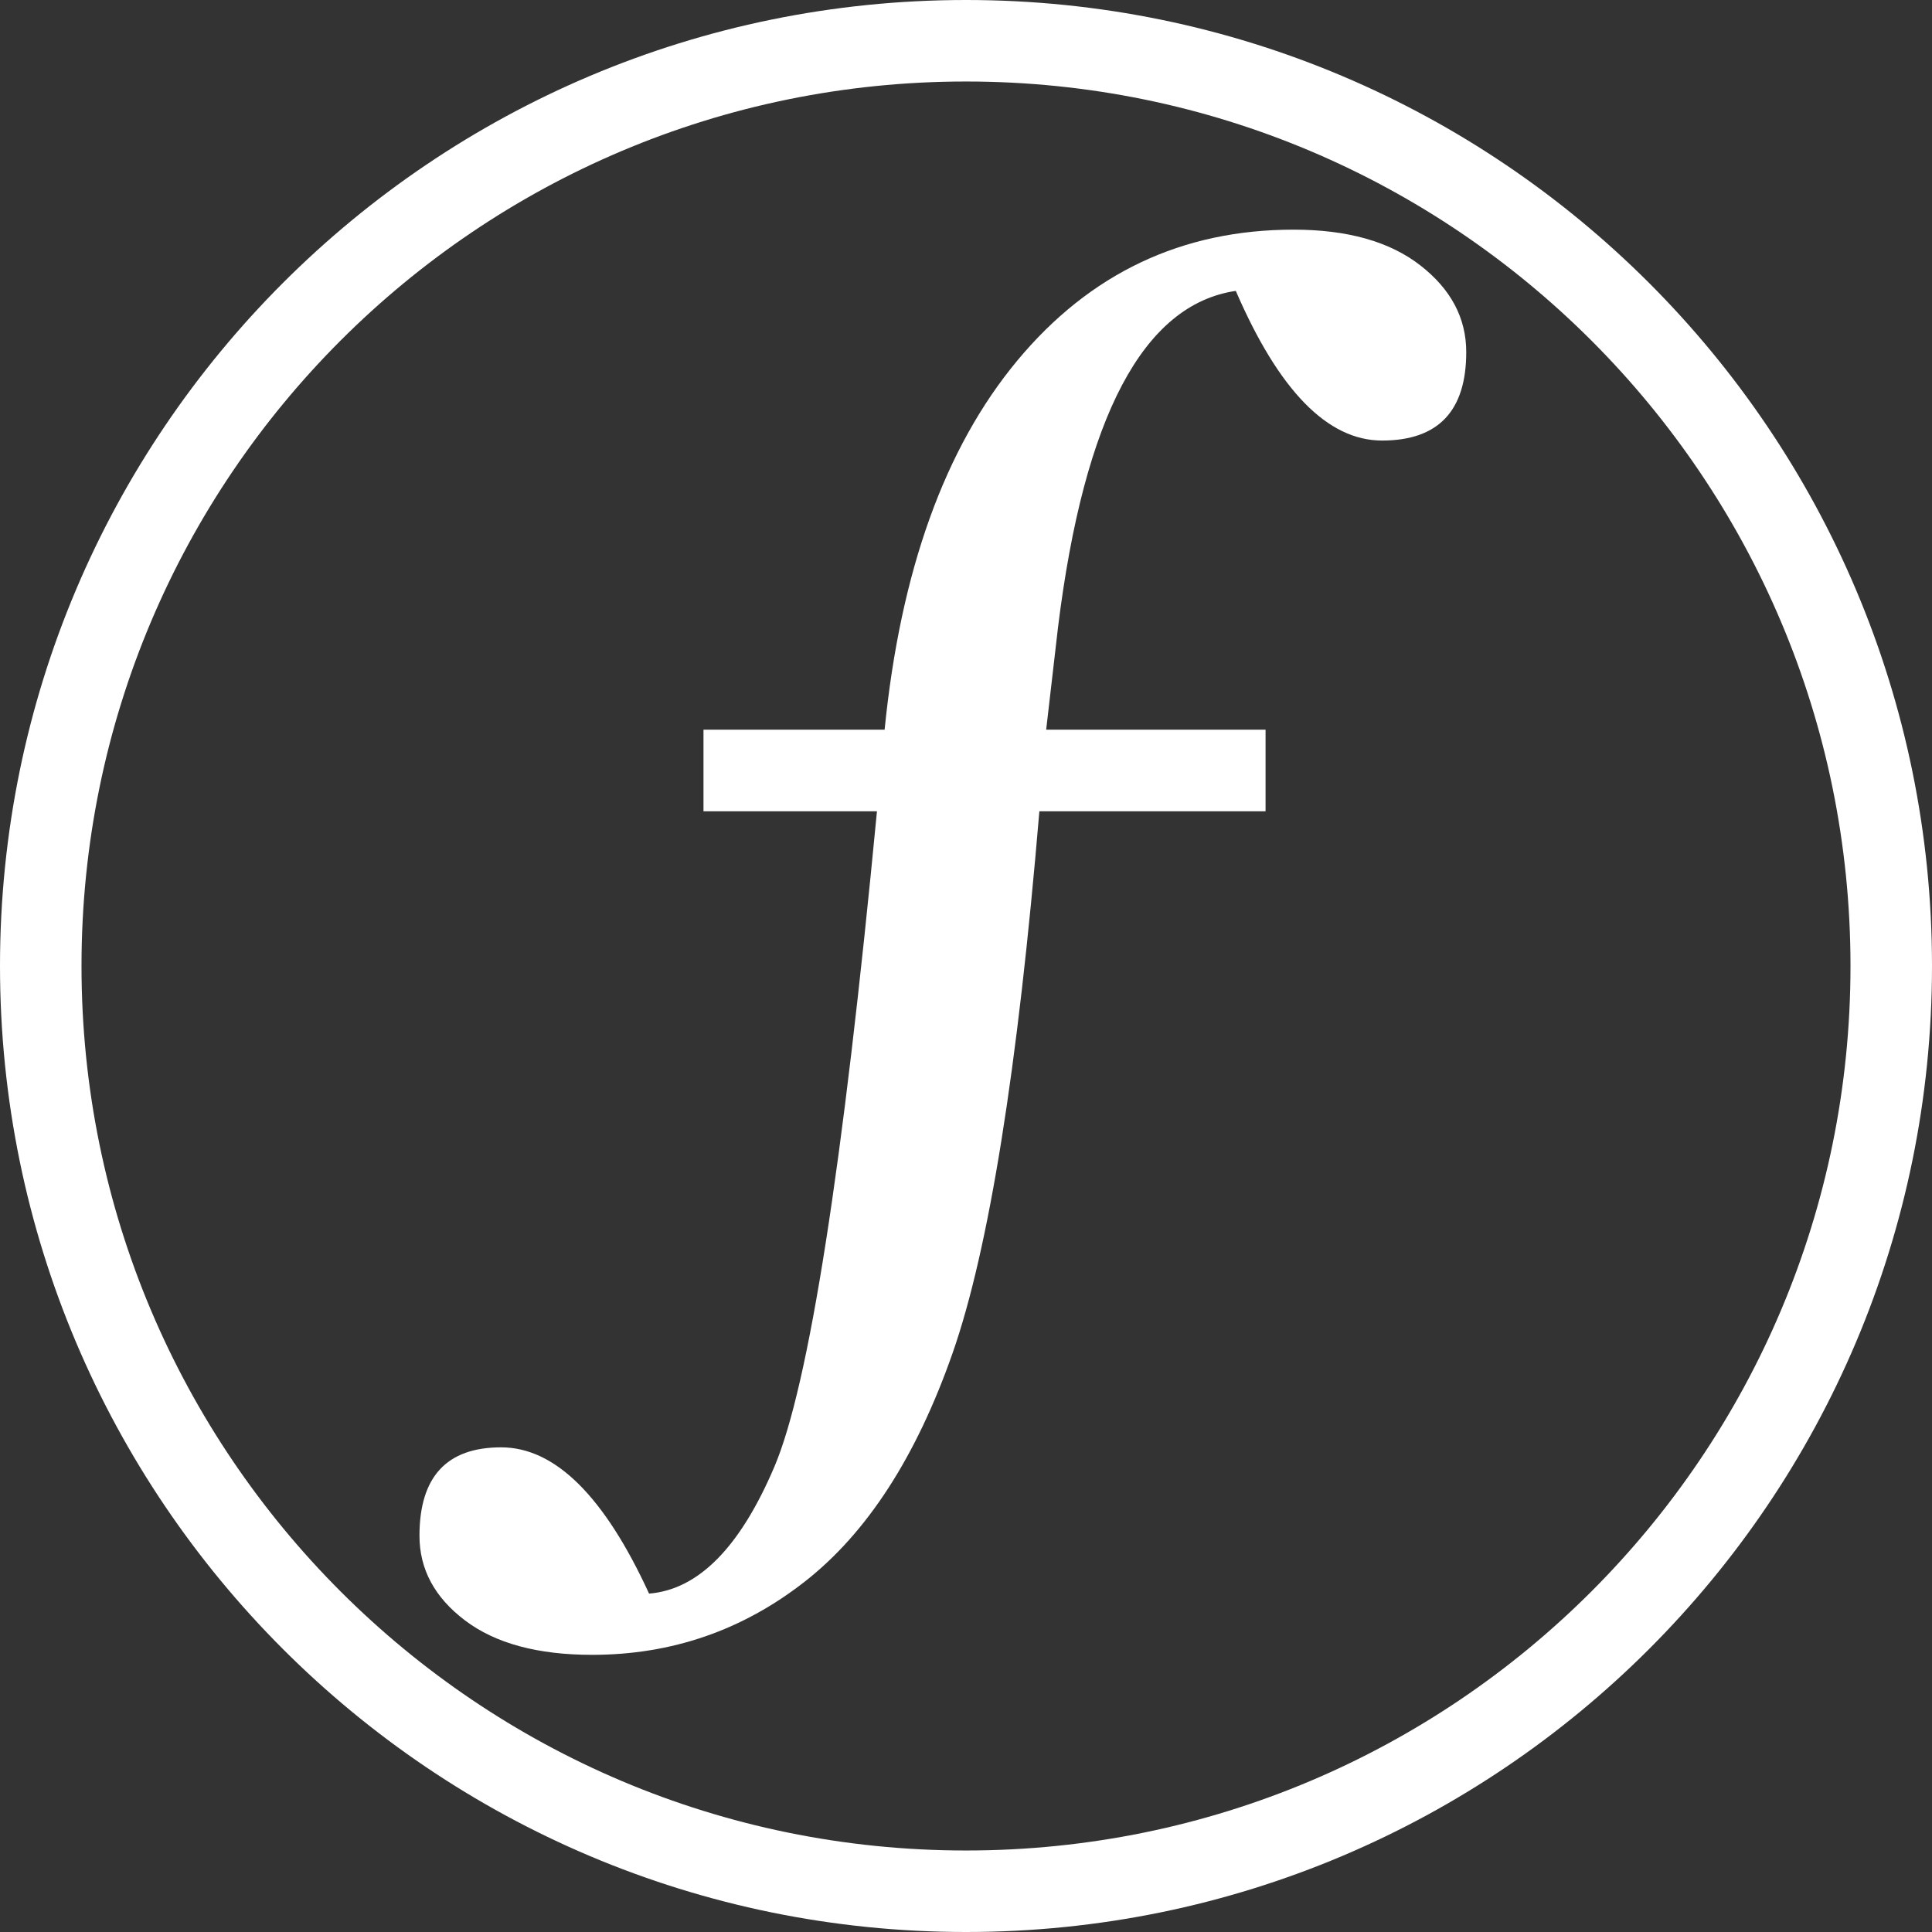 <svg xmlns="http://www.w3.org/2000/svg" xmlns:xlink="http://www.w3.org/1999/xlink" width="1920" zoomAndPan="magnify" viewBox="0 0 1440 1440" height="1920" preserveAspectRatio="xMidYMid meet" version="1.0"><rect x="0" y="0" width="1440" height="1440" fill="#333333" stroke="none"/><defs><g/><clipPath id="4ca8a3bd4a"><path d="M 720 0 C 322.355 0 0 322.355 0 720 C 0 1117.645 322.355 1440 720 1440 C 1117.645 1440 1440 1117.645 1440 720 C 1440 322.355 1117.645 0 720 0 Z M 720 0 " clip-rule="nonzero"/></clipPath></defs><g clip-path="url(#4ca8a3bd4a)"><path stroke-linecap="butt" transform="matrix(0.75, 0, 0, 0.75, 0, -0)" fill="none" stroke-linejoin="miter" d="M 960 0 C 429.807 0 -0 429.807 -0 960 C -0 1490.193 429.807 1920 960 1920 C 1490.193 1920 1920 1490.193 1920 960 C 1920 429.807 1490.193 0 960 0 Z M 960 0 " stroke="#ffffff" stroke-width="162" stroke-opacity="1" stroke-miterlimit="4"/></g><g fill="#ffffff" fill-opacity="1"><g transform="translate(424.197, 999.543)"><g><path d="M 496.891 -782.734 C 428.023 -772.598 383.875 -689.148 364.438 -532.391 L 355.562 -455.703 L 519.078 -455.703 L 519.078 -394.859 L 350.484 -394.859 C 334.43 -203.023 312.883 -68.445 285.844 8.875 C 258.801 86.195 222.039 143.023 175.562 179.359 C 129.082 215.703 76.266 233.875 17.109 233.875 C -23.453 233.875 -55.035 225.316 -77.641 208.203 C -100.242 191.086 -111.547 170.066 -111.547 145.141 C -111.547 101.191 -91.266 79.219 -50.703 79.219 C -10.566 79.219 26.191 115.555 59.578 188.234 C 96.336 185.273 127.5 153.691 153.062 93.484 C 178.625 33.273 204.082 -129.504 229.438 -394.859 L 100.141 -394.859 L 100.141 -455.703 L 235.141 -455.703 C 246.973 -574.004 279.93 -665.691 334.016 -730.766 C 388.098 -795.836 456.758 -828.375 540 -828.375 C 580.133 -828.375 611.609 -819.5 634.422 -801.75 C 657.242 -784.008 668.656 -762.461 668.656 -737.109 C 668.656 -693.16 647.738 -671.188 605.906 -671.188 C 565.344 -671.188 529.004 -708.367 496.891 -782.734 Z M 496.891 -782.734 "/></g></g></g></svg>